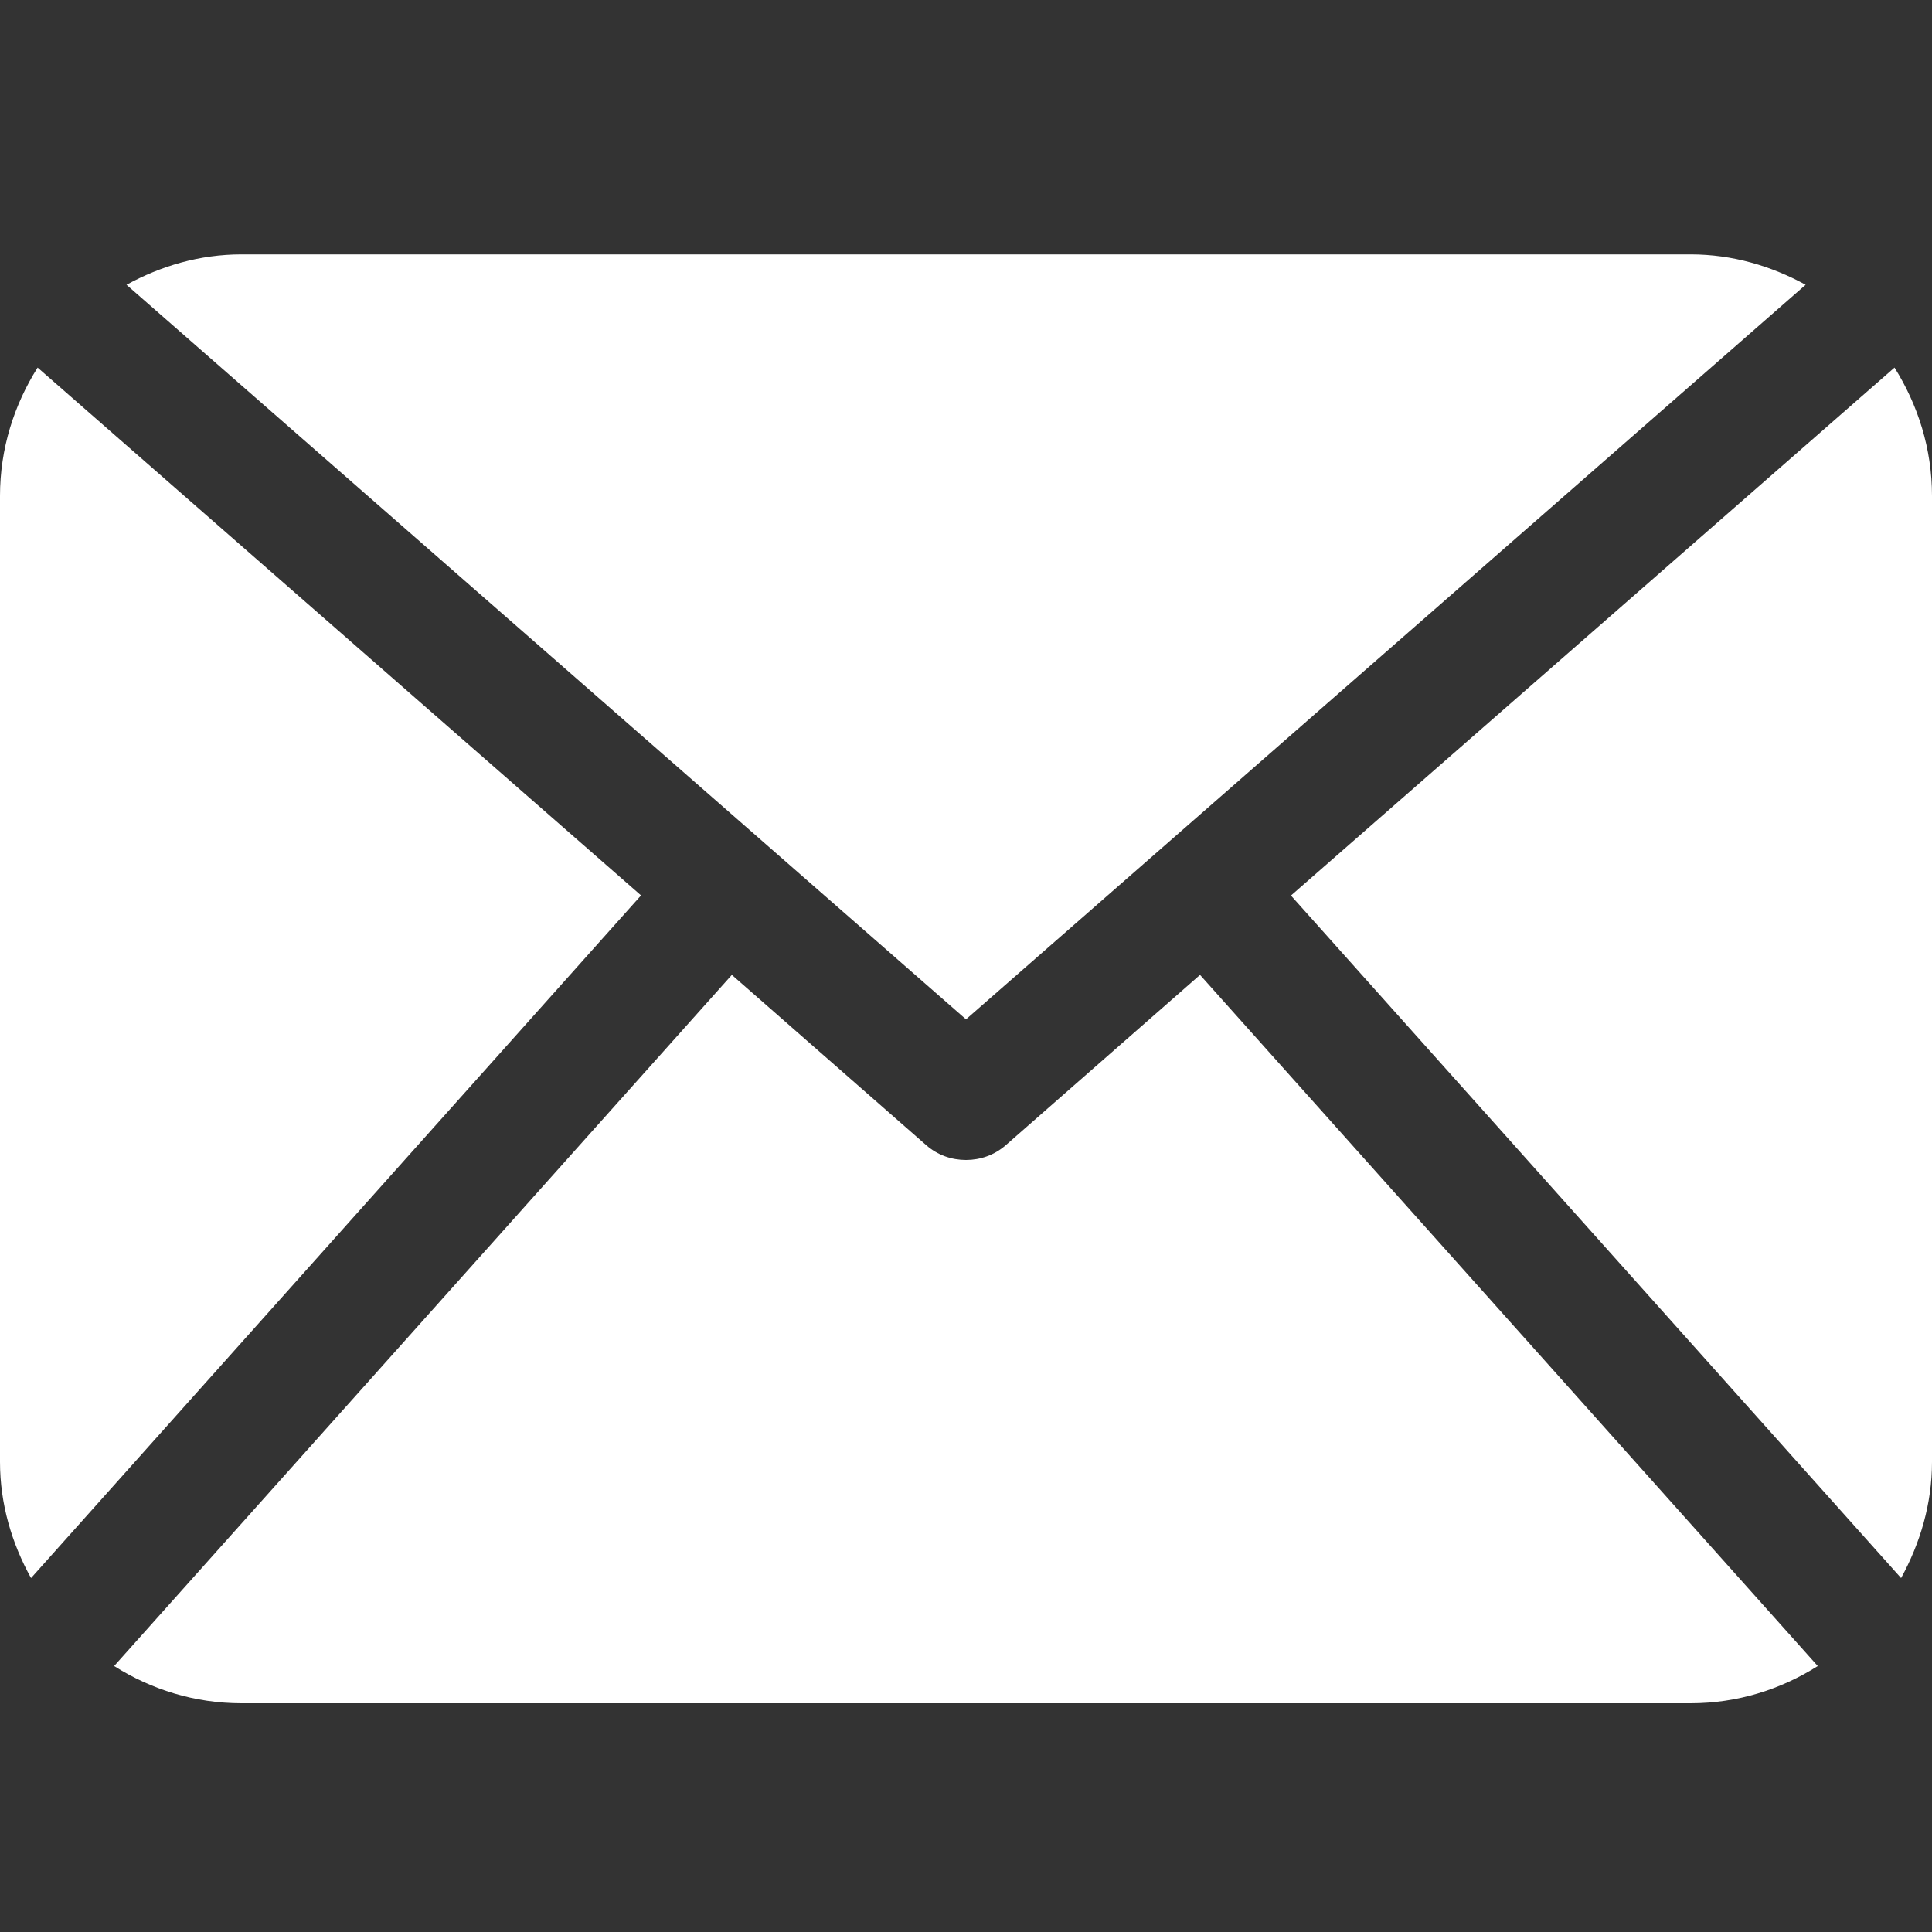 <?xml version="1.0" encoding="utf-8"?>
<!-- Generator: Adobe Illustrator 16.0.4, SVG Export Plug-In . SVG Version: 6.00 Build 0)  -->
<!DOCTYPE svg PUBLIC "-//W3C//DTD SVG 1.1//EN" "http://www.w3.org/Graphics/SVG/1.1/DTD/svg11.dtd">
<svg version="1.1" id="Ebene_1" xmlns="http://www.w3.org/2000/svg" xmlns:xlink="http://www.w3.org/1999/xlink" x="0px" y="0px"
	 width="15px" height="15px" viewBox="0 0 15 15" enable-background="new 0 0 15 15" xml:space="preserve">
<rect x="0" y="0" width="15" height="15" fill="#333333" stroke="none"/>
<g>
	<defs>
		<rect id="SVGID_1_" y="1.975" width="15" height="11.25"/>
	</defs>
	<clipPath id="SVGID_2_">
		<use xlink:href="#SVGID_1_"  overflow="visible"/>
	</clipPath>
	<path clip-path="url(#SVGID_2_)" fill="#FFFFFF" d="M0.292,2.854C0.11,3.143,0,3.482,0,3.85v7.5c0,0.328,0.092,0.633,0.241,0.902
		l4.736-5.3L0.292,2.854z M9.317,7.569L7.809,8.891C7.72,8.969,7.61,9.006,7.5,9.006c-0.111,0-0.22-0.037-0.309-0.115L5.682,7.569
		l-4.796,5.366c0.288,0.182,0.625,0.289,0.989,0.289h11.251c0.363,0,0.7-0.107,0.987-0.289L9.317,7.569z M7.5,7.914l6.519-5.703
		c-0.267-0.146-0.568-0.236-0.893-0.236H1.875c-0.325,0-0.626,0.09-0.893,0.236L7.5,7.914z M15,11.35
		c0,0.328-0.093,0.633-0.24,0.902l-4.737-5.299l4.686-4.099C14.89,3.143,15,3.482,15,3.85V11.35z"/>
</g>
<g>
</g>
<g>
</g>
<g>
</g>
<g>
</g>
<g>
</g>
<g>
</g>
</svg>
